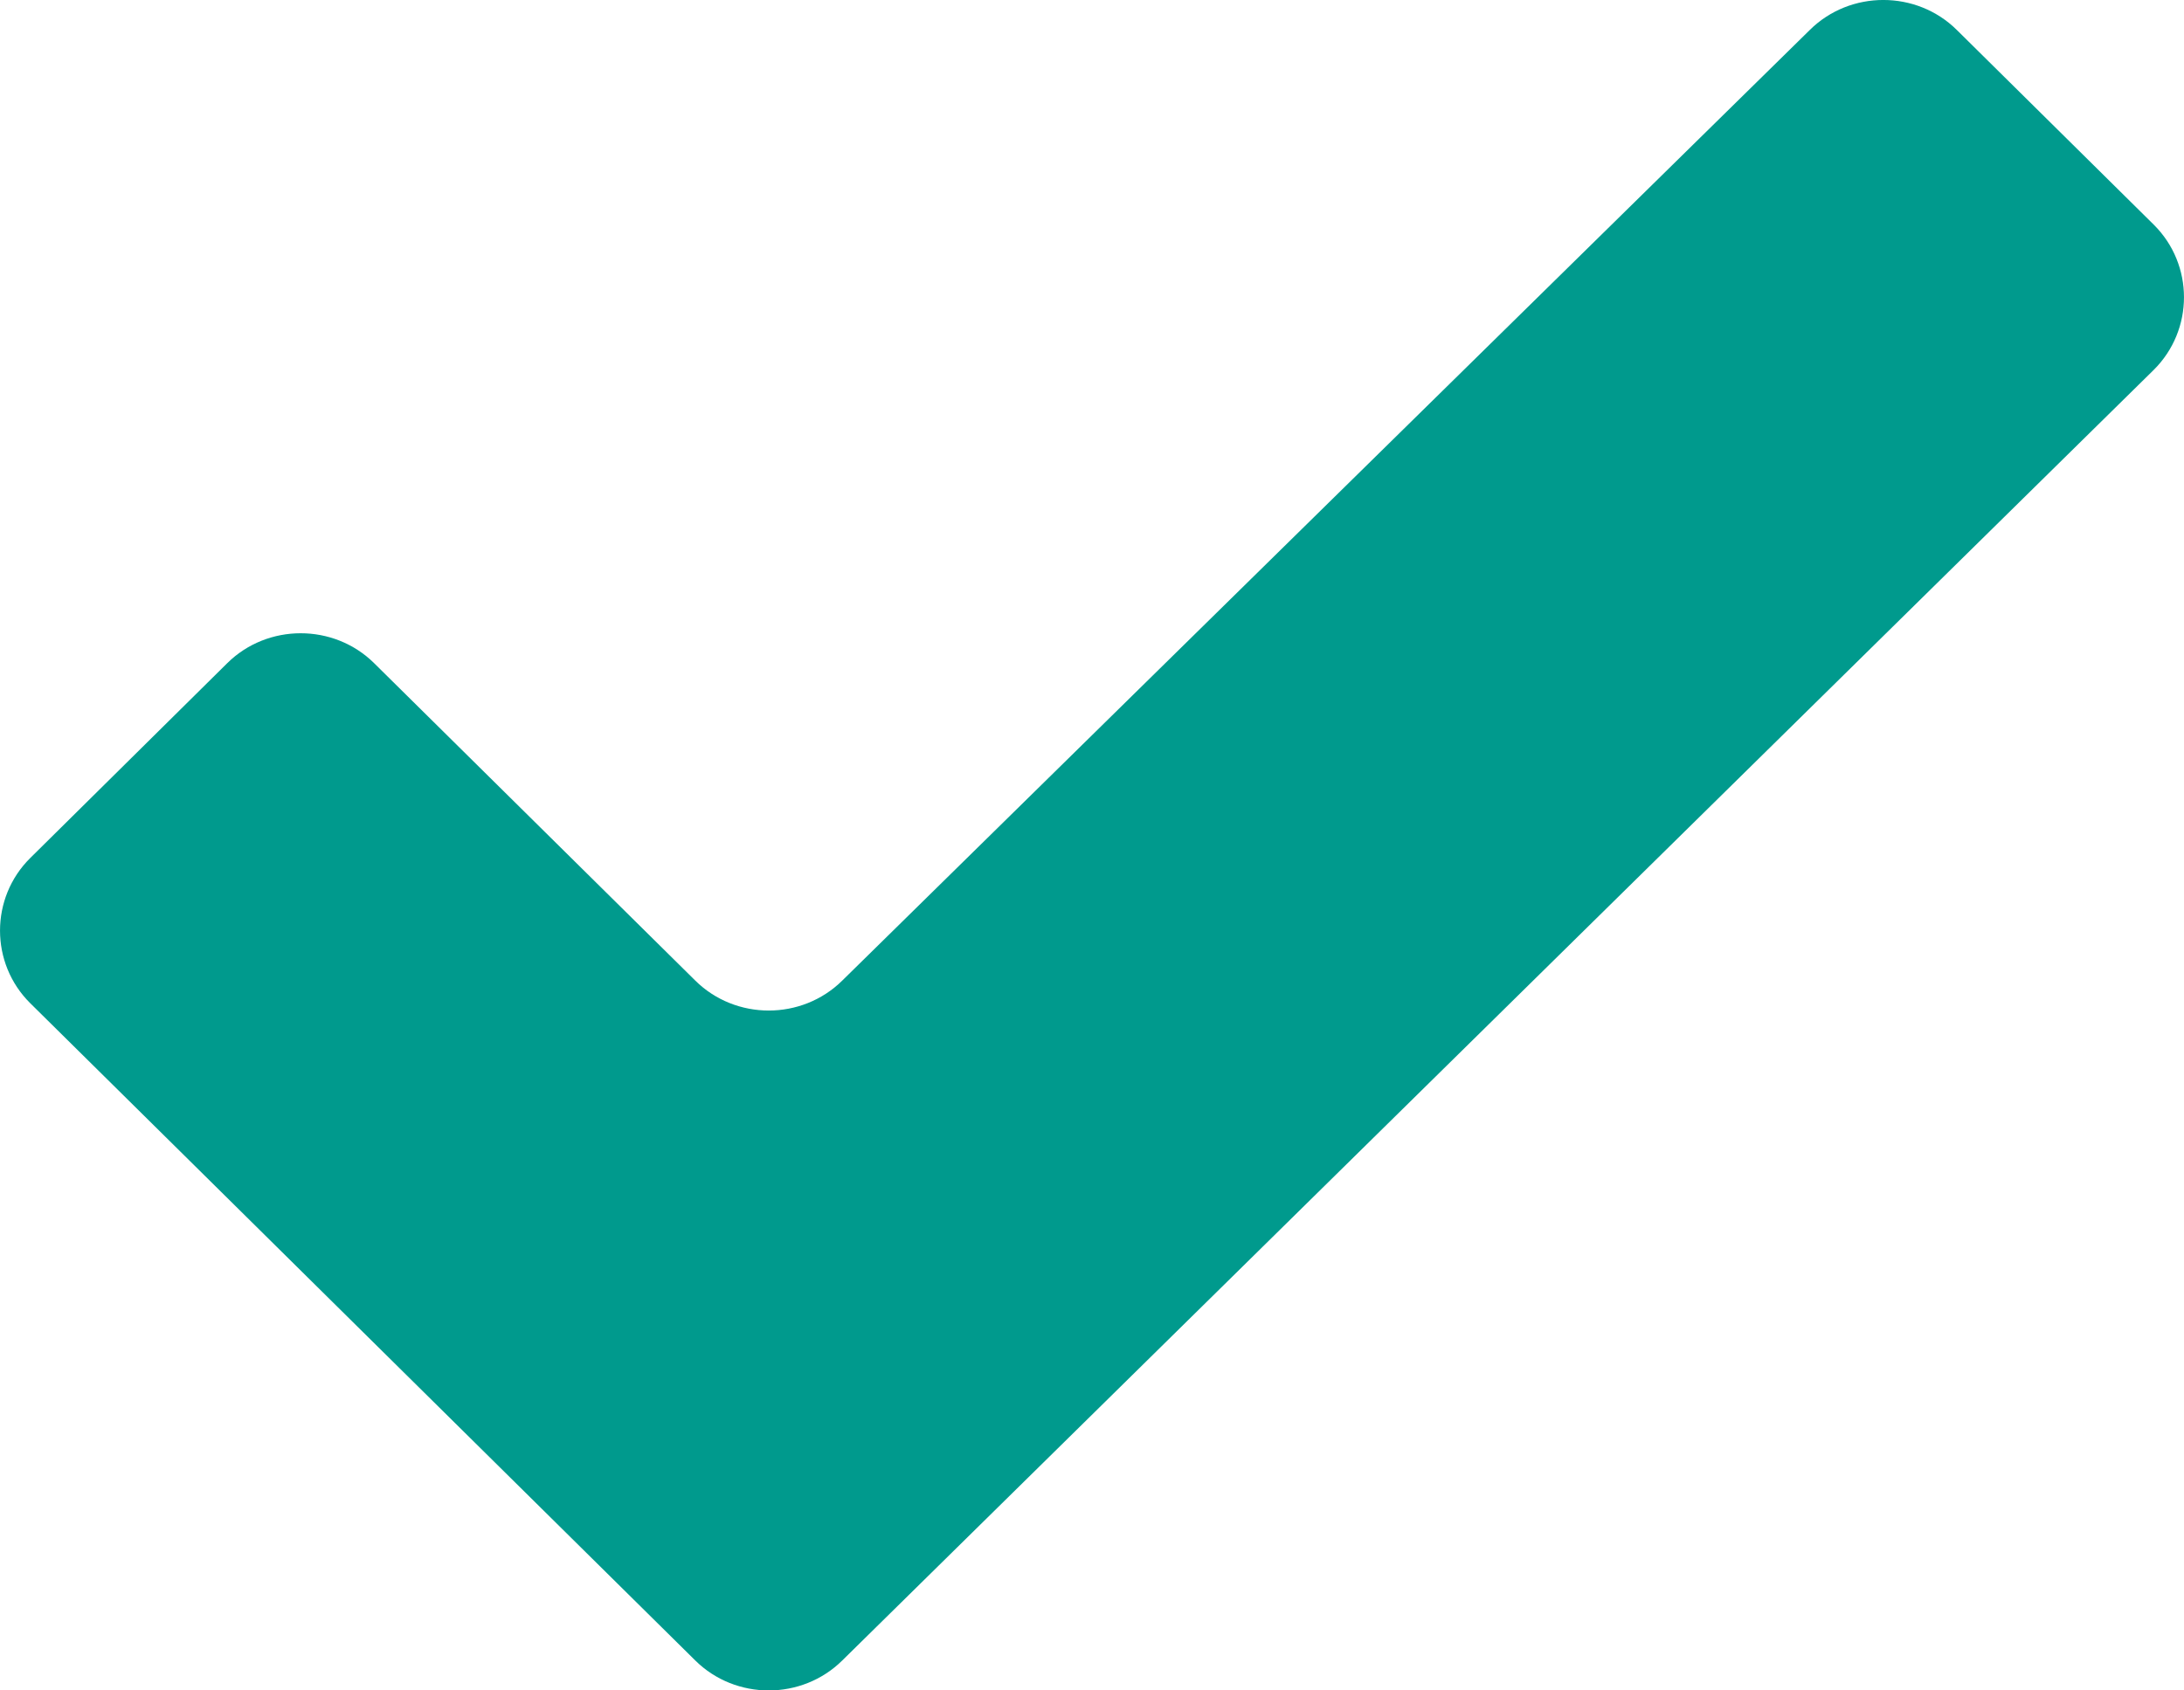 <svg xmlns="http://www.w3.org/2000/svg" width="31" height="24" viewBox="0 0 31 24">
  <path fill="#009A8D" fill-rule="evenodd" d="M43.775,48.425 C43.202,47.858 42.262,47.858 41.689,48.425 L27.955,61.922 C27.381,62.489 26.442,62.489 25.869,61.922 L21.311,57.416 C20.738,56.849 19.798,56.849 19.225,57.416 L16.43,60.181 C15.857,60.748 15.857,61.677 16.43,62.244 L25.869,71.575 C26.442,72.142 27.381,72.142 27.955,71.575 L46.57,53.252 C47.143,52.684 47.143,51.756 46.57,51.189 L43.775,48.425 Z" transform="translate(-16 -48)"/>
</svg>
